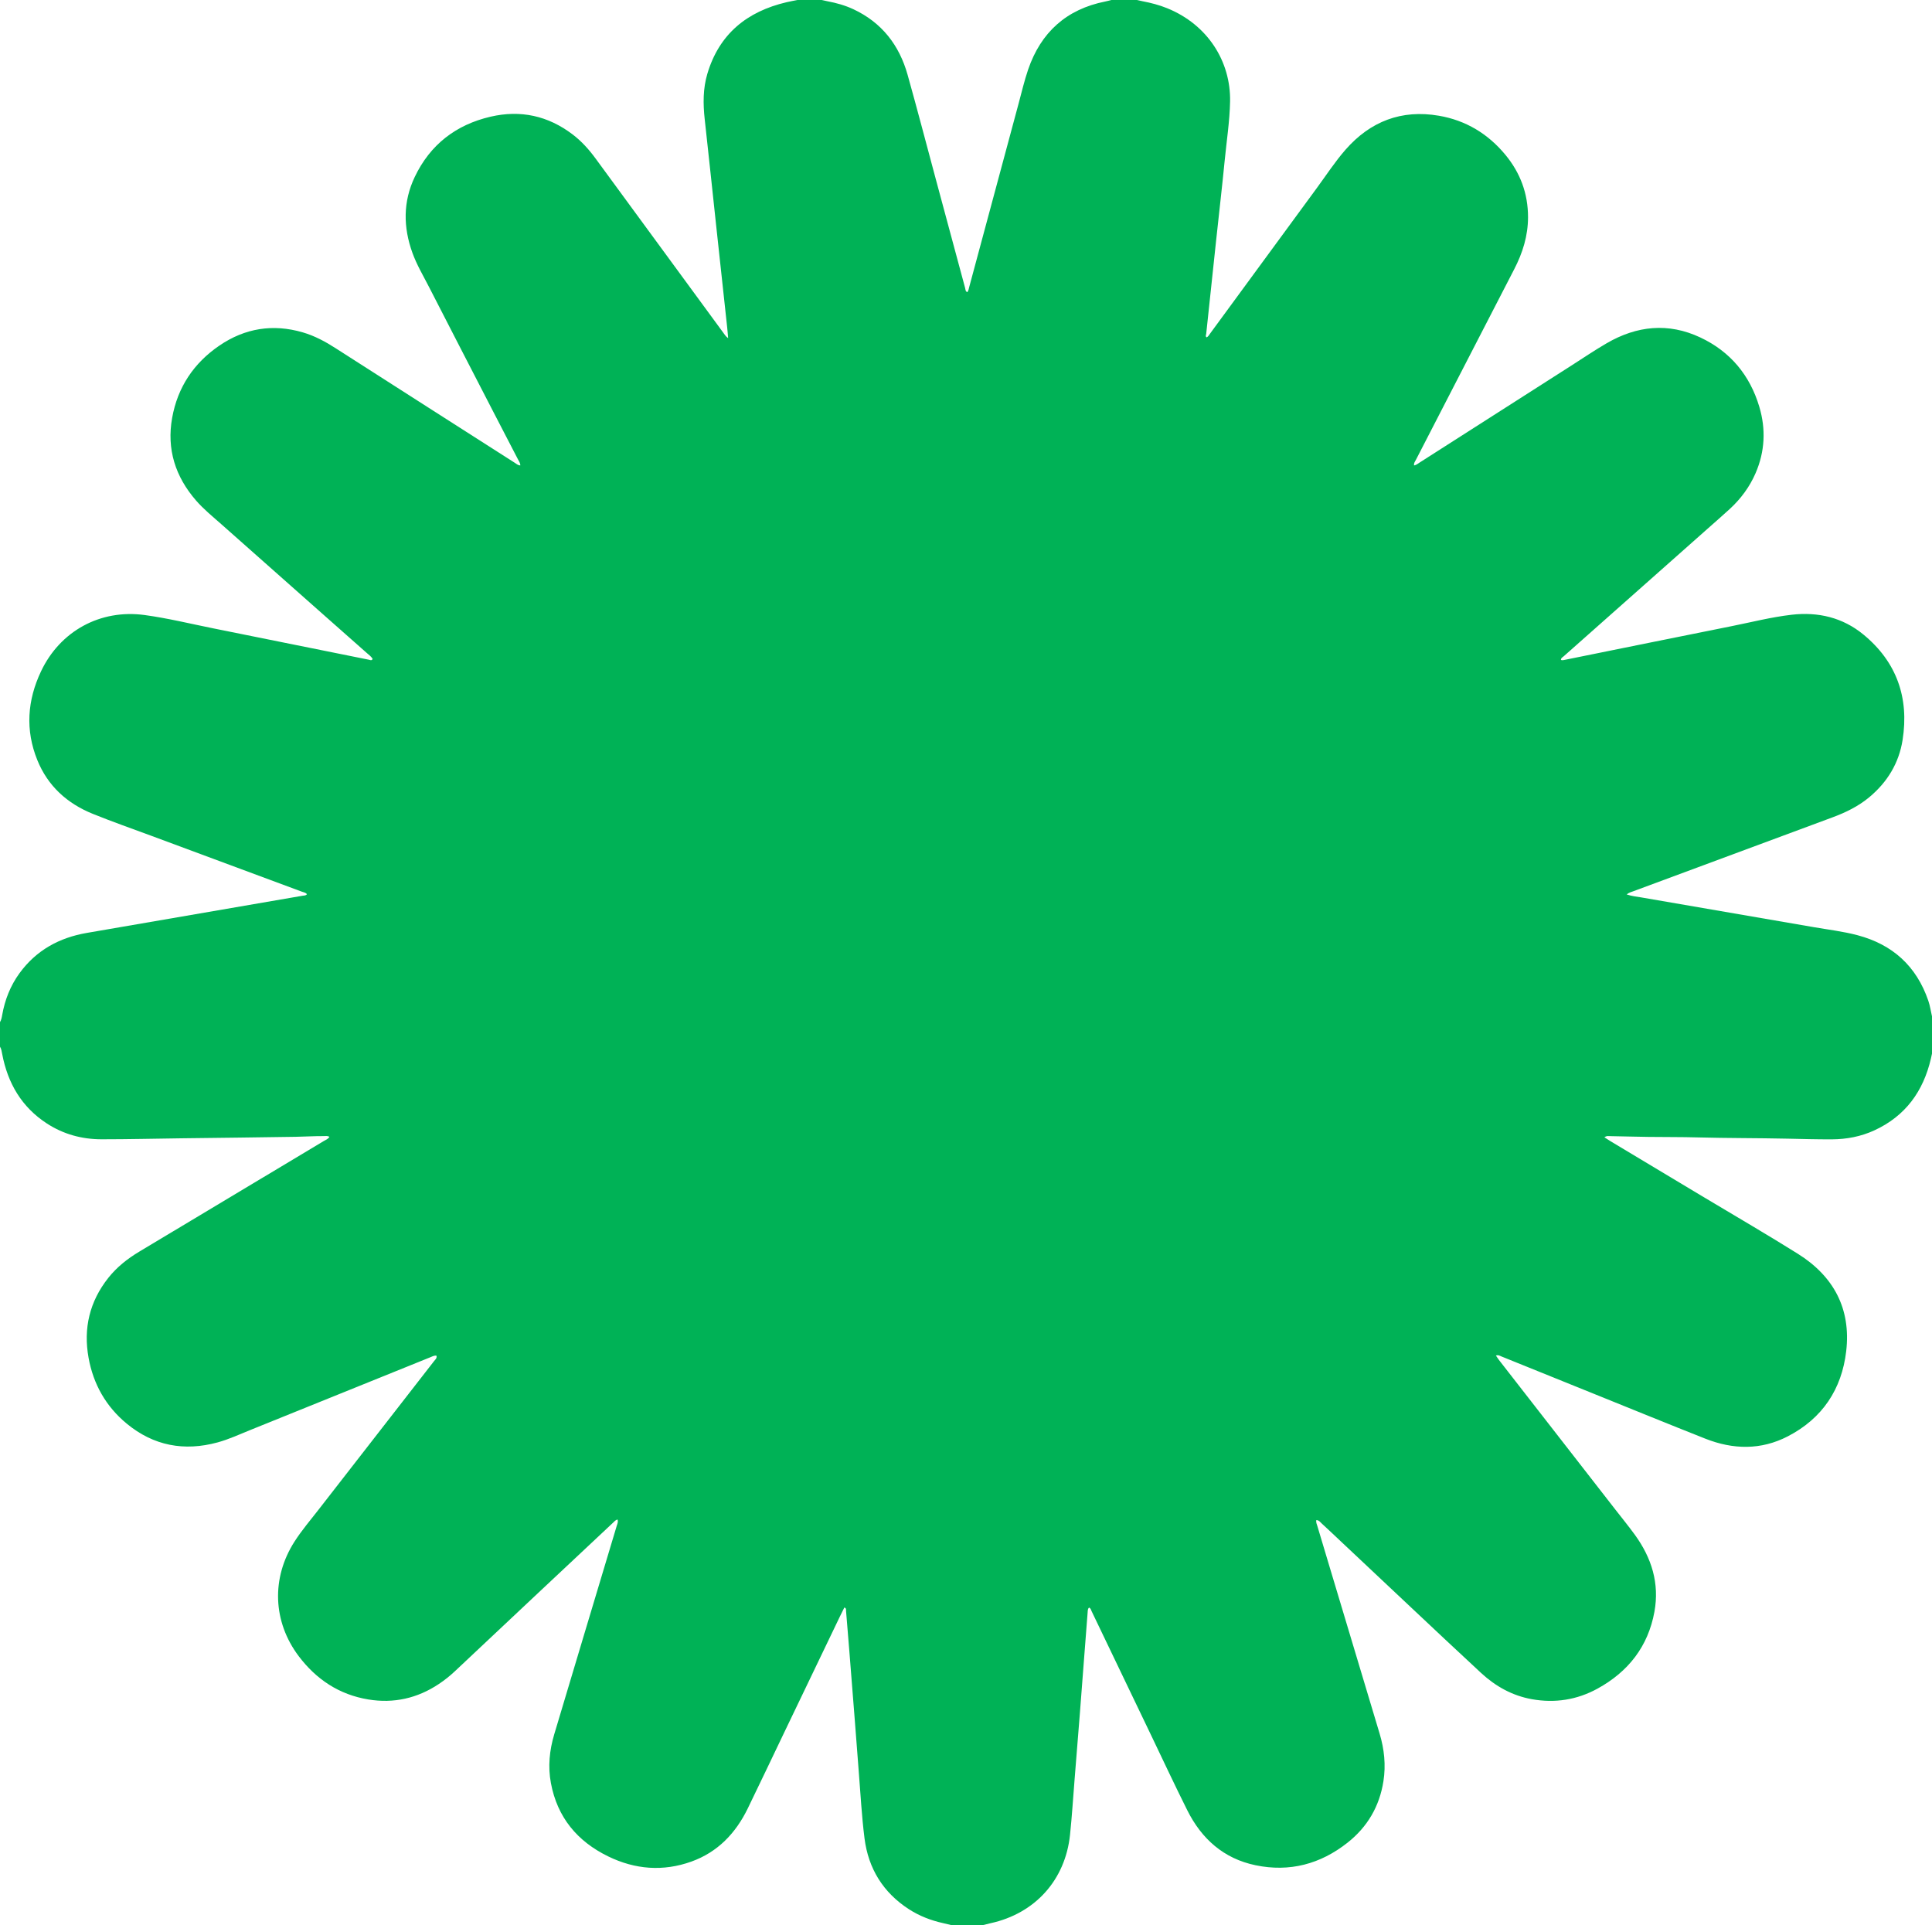 <?xml version="1.0" encoding="UTF-8"?>
<svg id="Layer_1" xmlns="http://www.w3.org/2000/svg" viewBox="0 0 800.16 797.28">
  <defs>
    <style>
      .cls-1 {
        fill: #00b256;
      }
    </style>
  </defs>
  <path class="cls-1" d="M330.24,0c3.36,0,6.72,0,10.08,0,.78.17,1.55.36,2.34.51,3.71.7,7.32,1.7,10.75,3.3,11.79,5.51,19.03,14.86,22.49,27.19,4.02,14.32,7.77,28.71,11.64,43.08,4.05,15.06,8.1,30.12,12.17,45.17.16.6.09,1.42.92,1.77.52-.71.59-1.44.78-2.13,6.82-25.33,13.62-50.66,20.45-75.98,1.27-4.71,2.38-9.48,3.95-14.09,5.28-15.42,15.85-24.99,31.96-28.2.86-.17,1.7-.41,2.55-.62,3.52,0,7.04,0,10.56,0,.78.17,1.55.37,2.34.52,3.46.66,6.86,1.54,10.14,2.87,16.82,6.81,26.41,22.05,26.09,38.65-.16,8.18-1.43,16.24-2.22,24.36-1.09,11.14-2.39,22.26-3.58,33.4-1.37,12.8-2.73,25.6-4.08,38.41-.05.49-.44,1.07.18,1.52.7-.36,1.02-1.03,1.44-1.6,14.76-20.13,29.5-40.27,44.28-60.38,3.88-5.29,7.47-10.81,11.79-15.75,10.28-11.74,23.18-16.73,38.67-14.07,11.16,1.91,20.36,7.49,27.55,16.19,6.16,7.46,9.38,16.04,9.37,25.84-.01,7.74-2.23,14.8-5.74,21.57-8.45,16.34-16.87,32.7-25.3,49.05-5.13,9.95-10.27,19.9-15.39,29.86-.36.7-.97,1.38-.75,2.34.98-.21,1.58-.77,2.25-1.19,20.97-13.39,41.93-26.79,62.89-40.19,4.85-3.1,9.63-6.34,14.6-9.23,12.5-7.27,25.54-8.64,38.8-2.4,12.4,5.83,20.53,15.62,24.43,28.72,2.76,9.26,2.33,18.51-1.54,27.46-2.48,5.74-6.14,10.66-10.73,14.88-2.95,2.7-5.97,5.33-8.96,7.98-8.92,7.91-17.83,15.81-26.75,23.72-11.01,9.76-22.04,19.52-33.04,29.29-.44.39-1.14.65-1.13,1.51.56.22,1.1.06,1.64-.05,22.97-4.65,45.94-9.32,68.92-13.92,8.31-1.66,16.55-3.78,24.98-4.75,10.96-1.27,21.15,1.14,29.73,8.2,13.77,11.33,18.97,26.16,16.22,43.66-1.51,9.6-6.33,17.5-13.83,23.74-4.56,3.79-9.77,6.31-15.29,8.35-27.46,10.16-54.9,20.35-82.35,30.55-.87.32-1.82.53-2.8,1.33,2.12.75,4.1.9,6.04,1.24,23.8,4.11,47.61,8.18,71.41,12.31,6.07,1.05,12.21,1.77,18.16,3.35,14.53,3.85,24.41,12.81,29.31,27.12.73,2.13,1.03,4.35,1.54,6.52v15.36c-.15.7-.3,1.4-.46,2.1-3.16,13.59-10.59,23.83-23.46,29.74-5.53,2.54-11.41,3.66-17.48,3.7-6.16.03-12.31-.15-18.47-.28-12.39-.27-24.79-.19-37.18-.52-6.8-.19-13.6-.12-20.4-.21-5.2-.07-10.39-.22-15.59-.31-.81-.01-1.7-.25-2.65.48.9.58,1.62,1.07,2.36,1.51,13.17,7.9,26.34,15.8,39.51,23.7,12.76,7.65,25.63,15.12,38.24,23.02,14.81,9.27,22.08,22.75,20.04,40.32-1.84,15.82-9.9,27.9-24.19,35.3-11.13,5.76-22.69,5.5-34.17.96-15.55-6.15-31.02-12.47-46.52-18.73-12.61-5.09-25.21-10.2-37.82-15.28-.68-.27-1.36-.78-2.38-.41.5.72.87,1.32,1.3,1.88,16.01,20.58,32.03,41.16,48.04,61.74,2.75,3.54,5.59,7.01,8.22,10.63,6.92,9.53,10.24,20.09,8.09,31.87-2.63,14.4-10.85,24.85-23.57,31.83-8.51,4.67-17.64,6.08-27.18,4.38-8.1-1.45-15.05-5.33-21.04-10.87-10.1-9.34-20.1-18.78-30.13-28.2-9.16-8.59-18.29-17.21-27.44-25.81-2.8-2.63-5.57-5.28-8.4-7.87-.64-.59-1.2-1.46-2.3-1.42-.14.98.24,1.71.47,2.47,1.73,5.83,3.49,11.65,5.23,17.47,6.85,22.83,13.7,45.66,20.55,68.49,1.93,6.45,2.62,13.02,1.58,19.68-1.62,10.42-6.63,18.98-14.88,25.49-11.23,8.87-24,12.27-38.08,9.34-13.22-2.75-22.37-10.94-28.3-22.81-5.11-10.23-9.96-20.59-14.9-30.91-8.24-17.16-16.46-34.33-24.7-51.49-.26-.54-.34-1.25-1.08-1.5-.58.57-.51,1.33-.57,2.01-.54,6.78-1.05,13.55-1.57,20.33-.54,7.1-1.07,14.19-1.63,21.29-.72,9.17-1.46,18.33-2.2,27.5-.62,7.65-1.09,15.32-1.89,22.95-1.95,18.74-14.47,32.6-32.88,36.63-1.09.24-2.17.53-3.25.8h-12.96c-1.16-.28-2.32-.57-3.49-.83-5.05-1.12-9.81-2.96-14.15-5.76-10.67-6.9-16.79-16.83-18.38-29.3-1.19-9.35-1.67-18.79-2.43-28.2-.57-7.09-1.09-14.19-1.64-21.29-.73-9.41-1.48-18.81-2.23-28.22-.44-5.5-.88-11-1.35-16.5-.04-.47.2-1.15-.71-1.45-.64,1.29-1.28,2.57-1.9,3.85-7.62,15.86-15.24,31.73-22.85,47.59-5.09,10.6-10.11,21.23-15.26,31.8-4.99,10.24-12.4,18.05-23.31,21.98-11.76,4.23-23.38,3.28-34.49-2.14-12.76-6.21-21.07-16.15-23.72-30.37-1.28-6.83-.6-13.55,1.37-20.16,4.13-13.88,8.3-27.74,12.46-41.61,4.48-14.94,8.98-29.88,13.45-44.82.24-.79.66-1.59.31-2.57-.87.22-1.31.82-1.81,1.29-10.39,9.73-20.77,19.47-31.15,29.22-11.48,10.79-22.96,21.59-34.44,32.38-2.04,1.92-4.24,3.66-6.57,5.22-8.92,5.96-18.72,8.16-29.27,6.42-12.03-1.99-21.53-8.29-28.81-17.94-10.76-14.28-11.38-32.38-1.74-47.43,2.98-4.66,6.58-8.86,9.96-13.22,15.94-20.54,31.92-41.04,47.87-61.57.46-.59,1.21-1.1,1-2.19-.9-.21-1.67.26-2.46.58-24.84,10.04-49.68,20.1-74.53,30.12-4.52,1.82-8.96,3.9-13.68,5.19-13.85,3.77-26.51,1.42-37.64-7.77-8.59-7.09-13.82-16.31-15.8-27.25-2.22-12.23.42-23.36,8.2-33.16,3.53-4.44,7.91-7.9,12.75-10.8,7.2-4.32,14.41-8.64,21.61-12.96,18.32-10.98,36.65-21.95,54.96-32.94.77-.46,1.71-.76,2.22-1.68-.87-.51-1.68-.29-2.46-.3-3.84-.02-7.67.22-11.51.29-15.75.26-31.51.42-47.26.62-11.04.14-22.07.41-33.11.41-8.17,0-15.85-2.09-22.74-6.59-10.39-6.78-16.12-16.61-18.42-28.62-.21-1.1-.34-2.21-.95-3.19v-10.08c.55-.91.74-1.92.92-2.95,1.11-6.32,3.4-12.17,7.19-17.37,6.93-9.51,16.47-14.71,27.89-16.68,29.79-5.15,59.59-10.26,89.38-15.4.6-.1,1.3.01,1.76-.64-.54-.69-1.39-.77-2.11-1.04-20.69-7.69-41.4-15.36-62.09-23.05-8.17-3.03-16.41-5.91-24.49-9.18-10.6-4.29-18.61-11.5-22.97-22.26-5.04-12.44-4.15-24.77,1.53-36.76,7.92-16.72,24.56-25.8,42.86-23.33,9.59,1.3,19.01,3.62,28.5,5.53,21.49,4.31,42.97,8.67,64.45,12.99.49.1,1.08.49,1.55-.3-.57-1.05-1.58-1.73-2.46-2.51-6.28-5.57-12.59-11.12-18.88-16.69-13.77-12.2-27.55-24.39-41.31-36.6-3.59-3.18-7.34-6.21-10.5-9.84-8.58-9.88-12.23-21.26-9.9-34.25,2.27-12.69,8.97-22.69,19.55-29.91,10.58-7.22,22.18-9.11,34.57-5.48,4.89,1.43,9.31,3.81,13.57,6.55,12.79,8.21,25.6,16.39,38.4,24.58,11.93,7.63,23.86,15.26,35.79,22.87.69.44,1.34,1.09,2.32,1.09-.03-1.07-.6-1.78-1-2.54-3.49-6.75-7-13.49-10.49-20.24-8.8-17.06-17.62-34.11-26.37-51.2-2.37-4.62-5.04-9.1-6.82-14.02-3.84-10.63-3.95-21.21.97-31.5,6.37-13.35,17.04-21.58,31.37-24.92,12.41-2.89,23.8-.4,33.99,7.34,3.73,2.83,6.81,6.28,9.56,10.04,17.59,24,35.18,48,52.78,72,.54.74,1.01,1.58,2.07,2.34-.14-1.68-.23-3.02-.38-4.36-1.53-14.23-3.08-28.46-4.62-42.7-1.57-14.55-3.09-29.11-4.7-43.65-.7-6.34-.73-12.65,1.1-18.8,4.91-16.49,16.42-25.77,32.79-29.62,1.48-.35,2.97-.61,4.46-.91Z"/>
</svg>